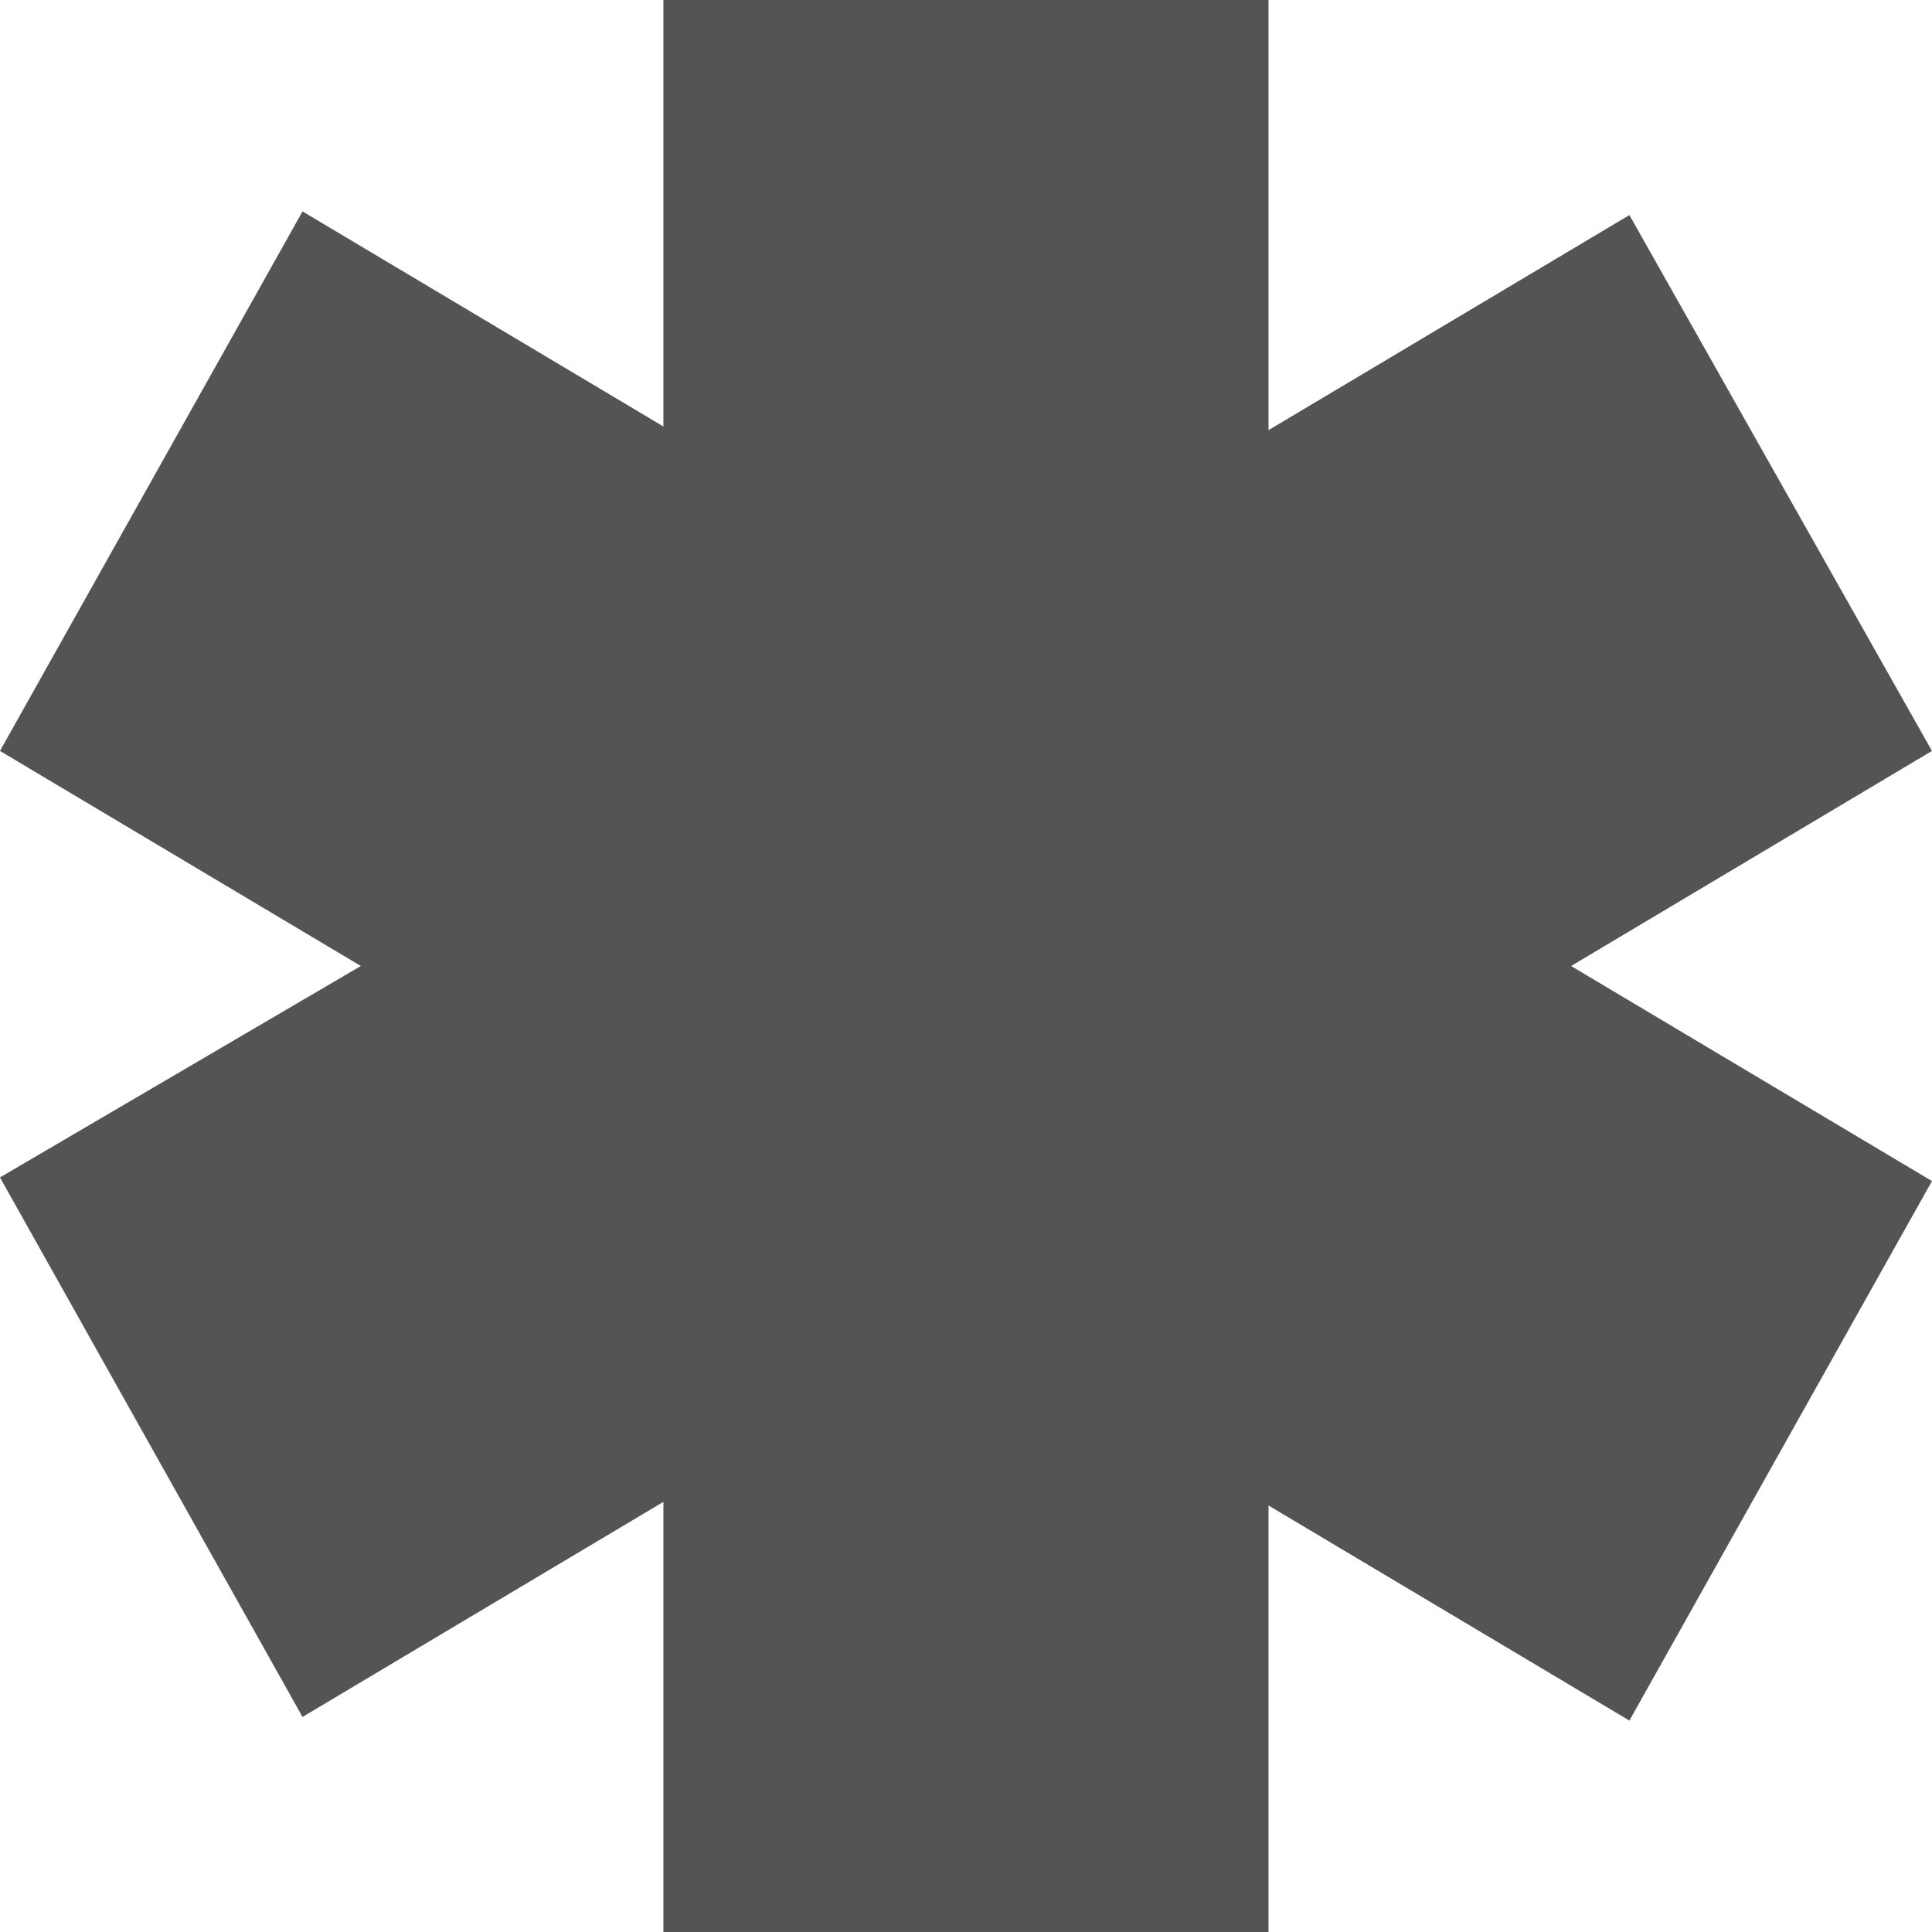 <?xml version="1.0" encoding="UTF-8"?>
<!-- Generator: Adobe Illustrator 27.0.1, SVG Export Plug-In . SVG Version: 6.00 Build 0)  -->
<svg xmlns="http://www.w3.org/2000/svg" xmlns:xlink="http://www.w3.org/1999/xlink" version="1.1" id="Layer_1" x="0px" y="0px" viewBox="0 0 53 53" style="enable-background:new 0 0 53 53;" xml:space="preserve">
<style type="text/css">
	.st0{fill:#535453;}
</style>
<g id="Vector_Smart_Object" transform="translate(-0.001 0)">
	<path id="Path_3889" class="st0" d="M18.2,0v11.7L8.3,5.8L0,20.6l9.9,5.9L0,32.3l8.3,14.8l9.9-5.9V53h16.6V41.3l9.9,5.9L53,32.4   l-9.9-5.9l9.9-5.9L44.7,5.9l-9.9,5.9V0H18.2z"></path>
</g>
</svg>
